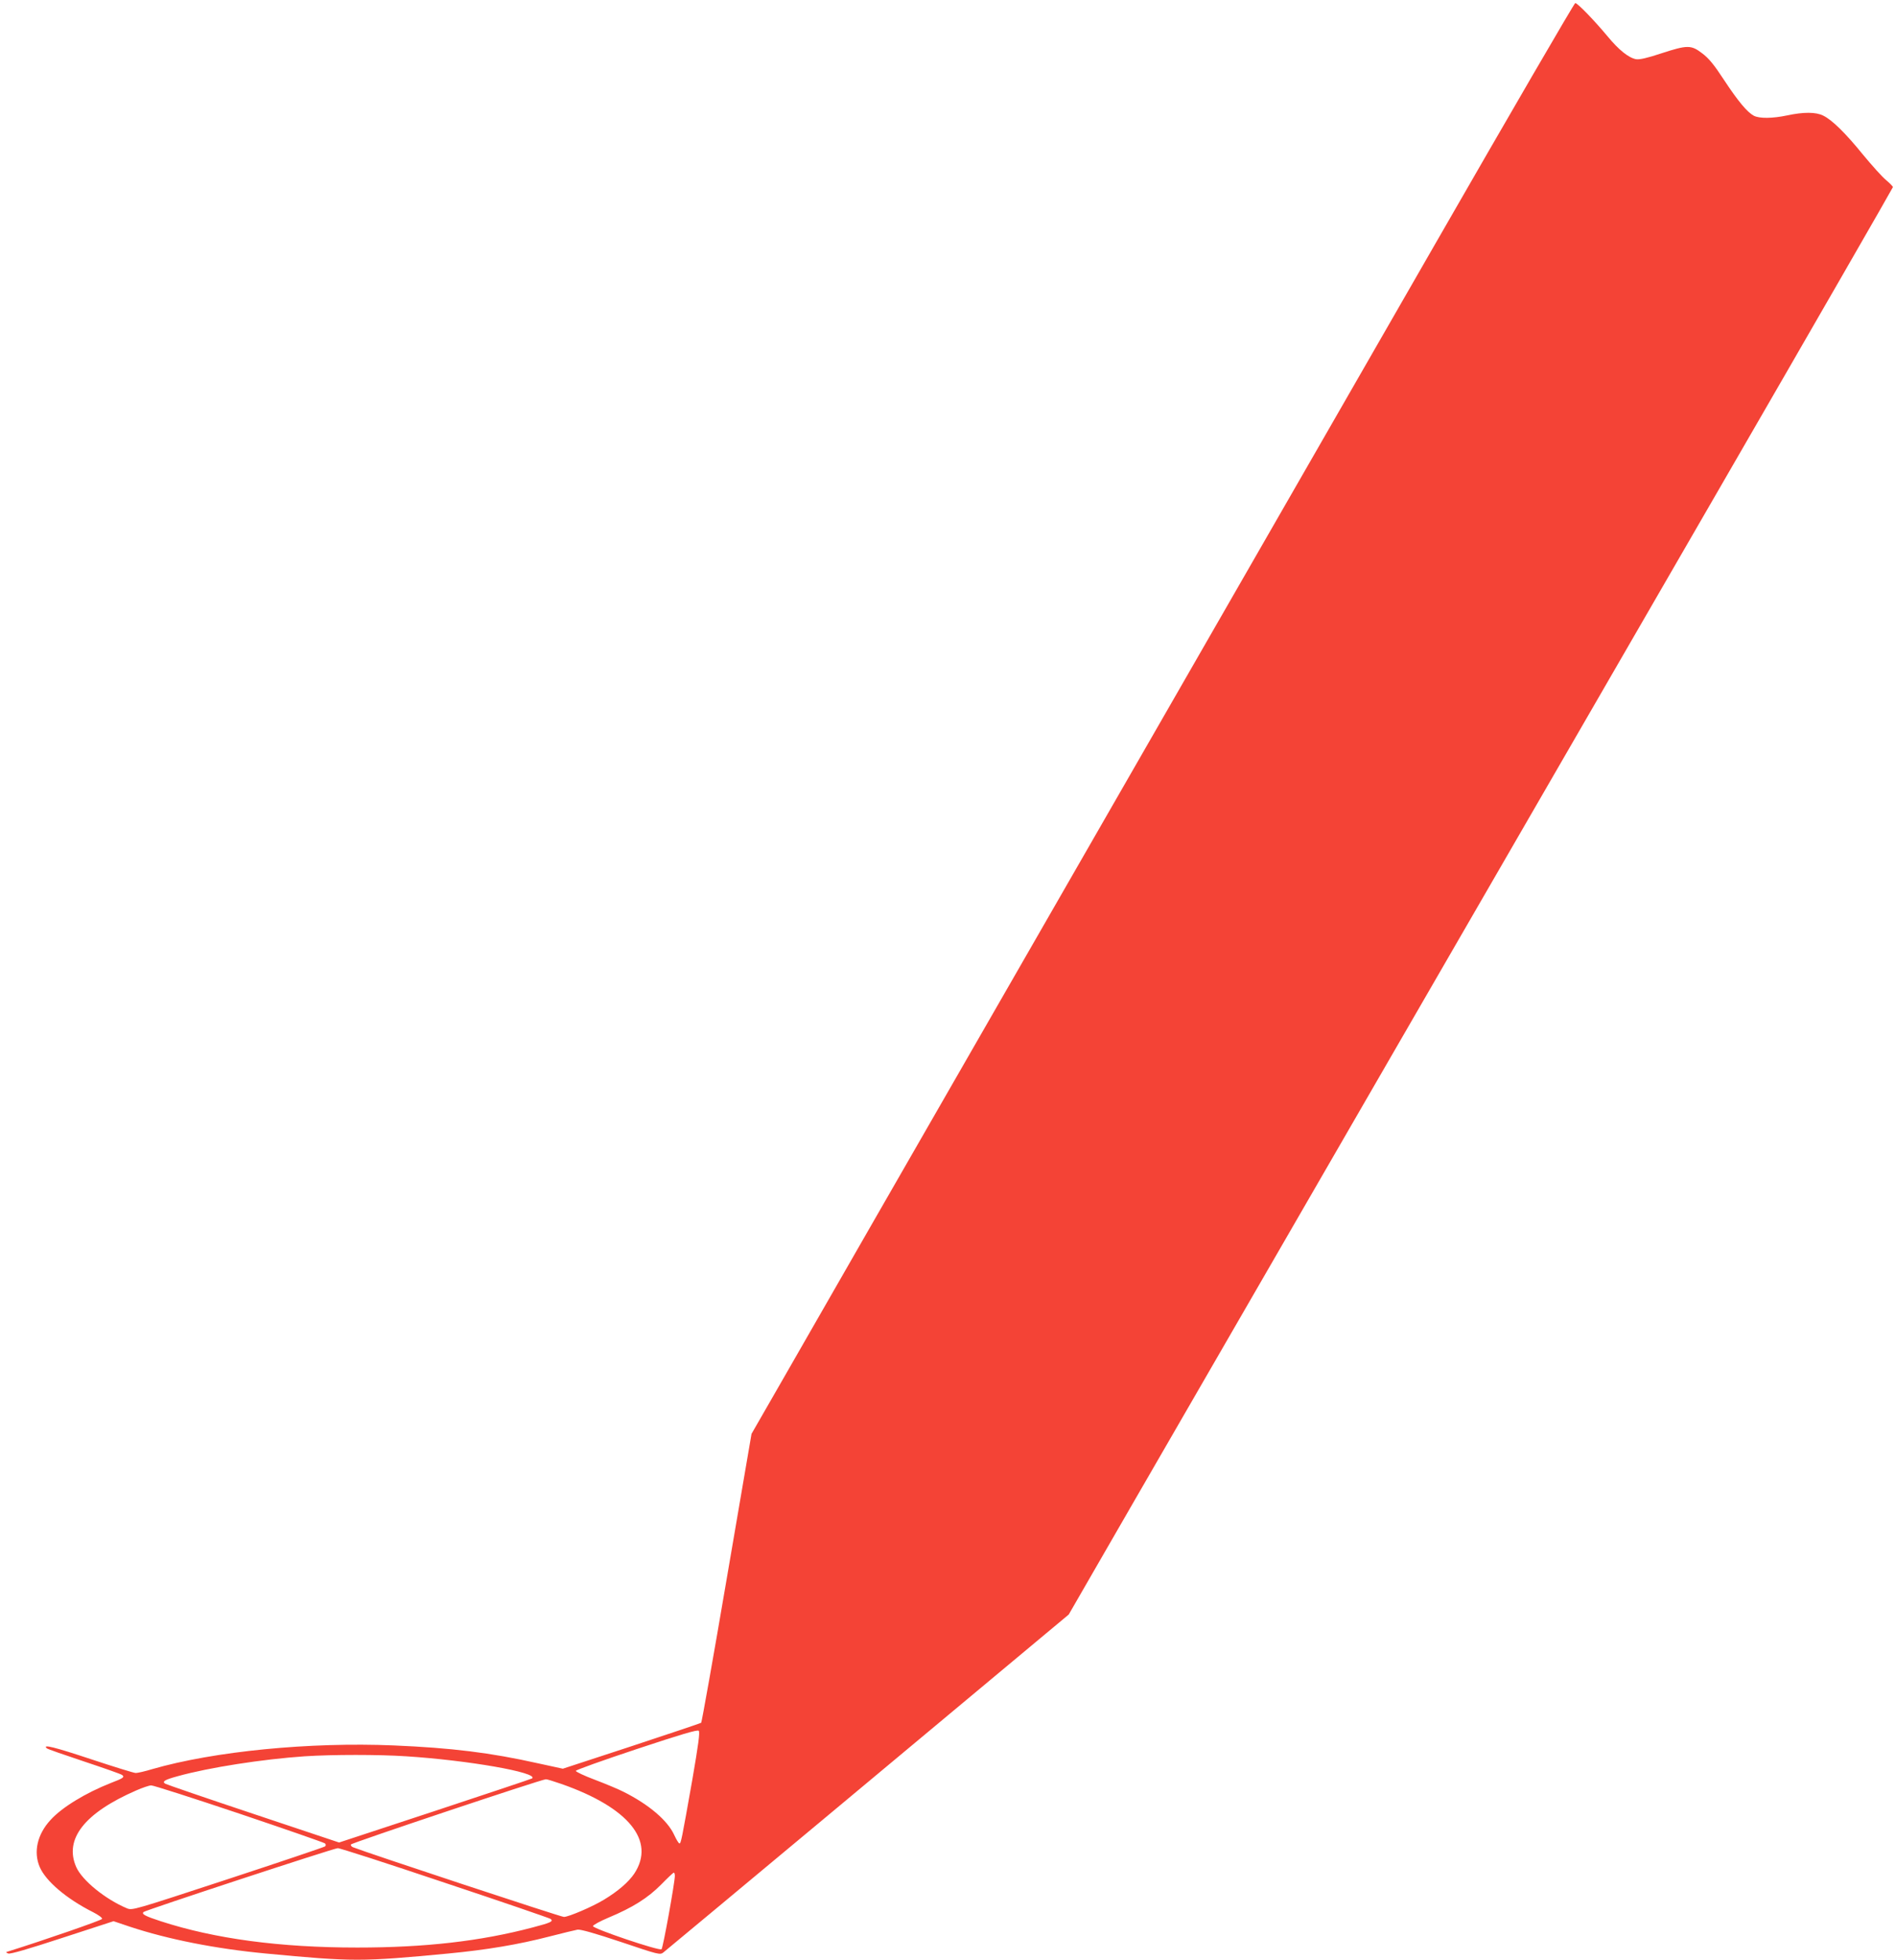 <?xml version="1.0" standalone="no"?>
<!DOCTYPE svg PUBLIC "-//W3C//DTD SVG 20010904//EN"
 "http://www.w3.org/TR/2001/REC-SVG-20010904/DTD/svg10.dtd">
<svg version="1.0" xmlns="http://www.w3.org/2000/svg"
 width="1239pt" height="1280pt" viewBox="0 0 1239 1280"
 preserveAspectRatio="xMidYMid meet">
<g transform="translate(0,1280) scale(0.1,-0.1)"
fill="#f44336" stroke="none">
<path d="M9368 11188 c-504 -876 -1630 -2835 -2503 -4353 -873 -1518 -1670
-2904 -1770 -3080 l-184 -320 -161 -940 c-88 -517 -164 -943 -168 -947 -4 -3
-209 -72 -455 -153 l-449 -147 -161 35 c-313 70 -566 101 -944 117 -549 23
-1174 -38 -1579 -155 -46 -14 -94 -25 -107 -25 -12 0 -144 41 -292 90 -238 79
-321 100 -289 71 5 -5 115 -43 244 -86 129 -43 241 -82 248 -88 18 -14 8 -21
-73 -52 -165 -65 -320 -159 -395 -242 -86 -93 -113 -209 -70 -308 40 -92 175
-207 348 -294 35 -18 62 -37 59 -44 -3 -9 -379 -139 -612 -212 -19 -6 -19 -6
-1 -14 13 -5 127 28 353 102 l335 109 107 -36 c248 -82 559 -144 888 -175 569
-54 626 -54 1193 0 250 24 455 58 660 111 85 22 169 42 185 45 20 2 114 -24
284 -81 246 -83 255 -85 276 -68 20 15 2131 1774 2499 2082 l150 125 401 695
c590 1022 2501 4325 3827 6618 637 1101 1158 2006 1158 2010 0 4 -20 25 -45
46 -25 20 -92 95 -150 165 -116 143 -203 228 -261 256 -48 24 -129 24 -236 1
-95 -20 -180 -21 -217 -2 -43 23 -102 93 -195 234 -66 101 -99 141 -143 174
-72 55 -96 55 -268 -1 -90 -30 -140 -41 -162 -38 -49 8 -114 60 -189 151 -86
103 -195 216 -210 216 -6 0 -423 -717 -926 -1592z m-4844 -10013 c-70 -395
-74 -415 -84 -415 -5 0 -20 25 -34 55 -43 95 -167 200 -331 282 -33 17 -117
52 -188 79 -70 26 -126 53 -124 58 1 6 180 70 397 142 292 97 398 128 406 120
9 -8 -2 -89 -42 -321z m-1868 154 c404 -26 860 -106 822 -144 -3 -3 -288 -98
-633 -212 l-629 -207 -560 187 c-309 103 -568 192 -576 197 -23 14 -4 26 81
49 205 57 553 111 829 130 185 12 485 12 666 0z m1011 -180 c441 -154 619
-372 478 -586 -37 -55 -106 -115 -199 -171 -74 -45 -230 -112 -261 -112 -20 0
-1288 419 -1378 455 -10 4 -16 12 -14 18 3 10 1244 425 1274 426 6 1 51 -13
100 -30z m-2104 -194 c303 -102 556 -190 561 -195 6 -6 6 -13 1 -19 -6 -5
-291 -101 -635 -214 -616 -202 -625 -205 -660 -191 -141 59 -293 182 -332 270
-80 182 54 353 392 500 41 18 85 33 98 33 12 1 271 -82 575 -184z m1344 -452
c373 -124 684 -231 691 -236 20 -16 4 -24 -118 -56 -342 -90 -702 -131 -1145
-131 -506 0 -932 57 -1285 172 -101 33 -126 46 -112 60 12 12 1242 416 1269
417 13 1 328 -101 700 -226z m1503 45 c0 -43 -77 -469 -87 -479 -13 -13 -448
134 -448 151 0 7 46 32 103 56 156 65 256 128 342 215 41 42 78 77 83 78 4 1
7 -9 7 -21z"/>
</g>
</svg>
